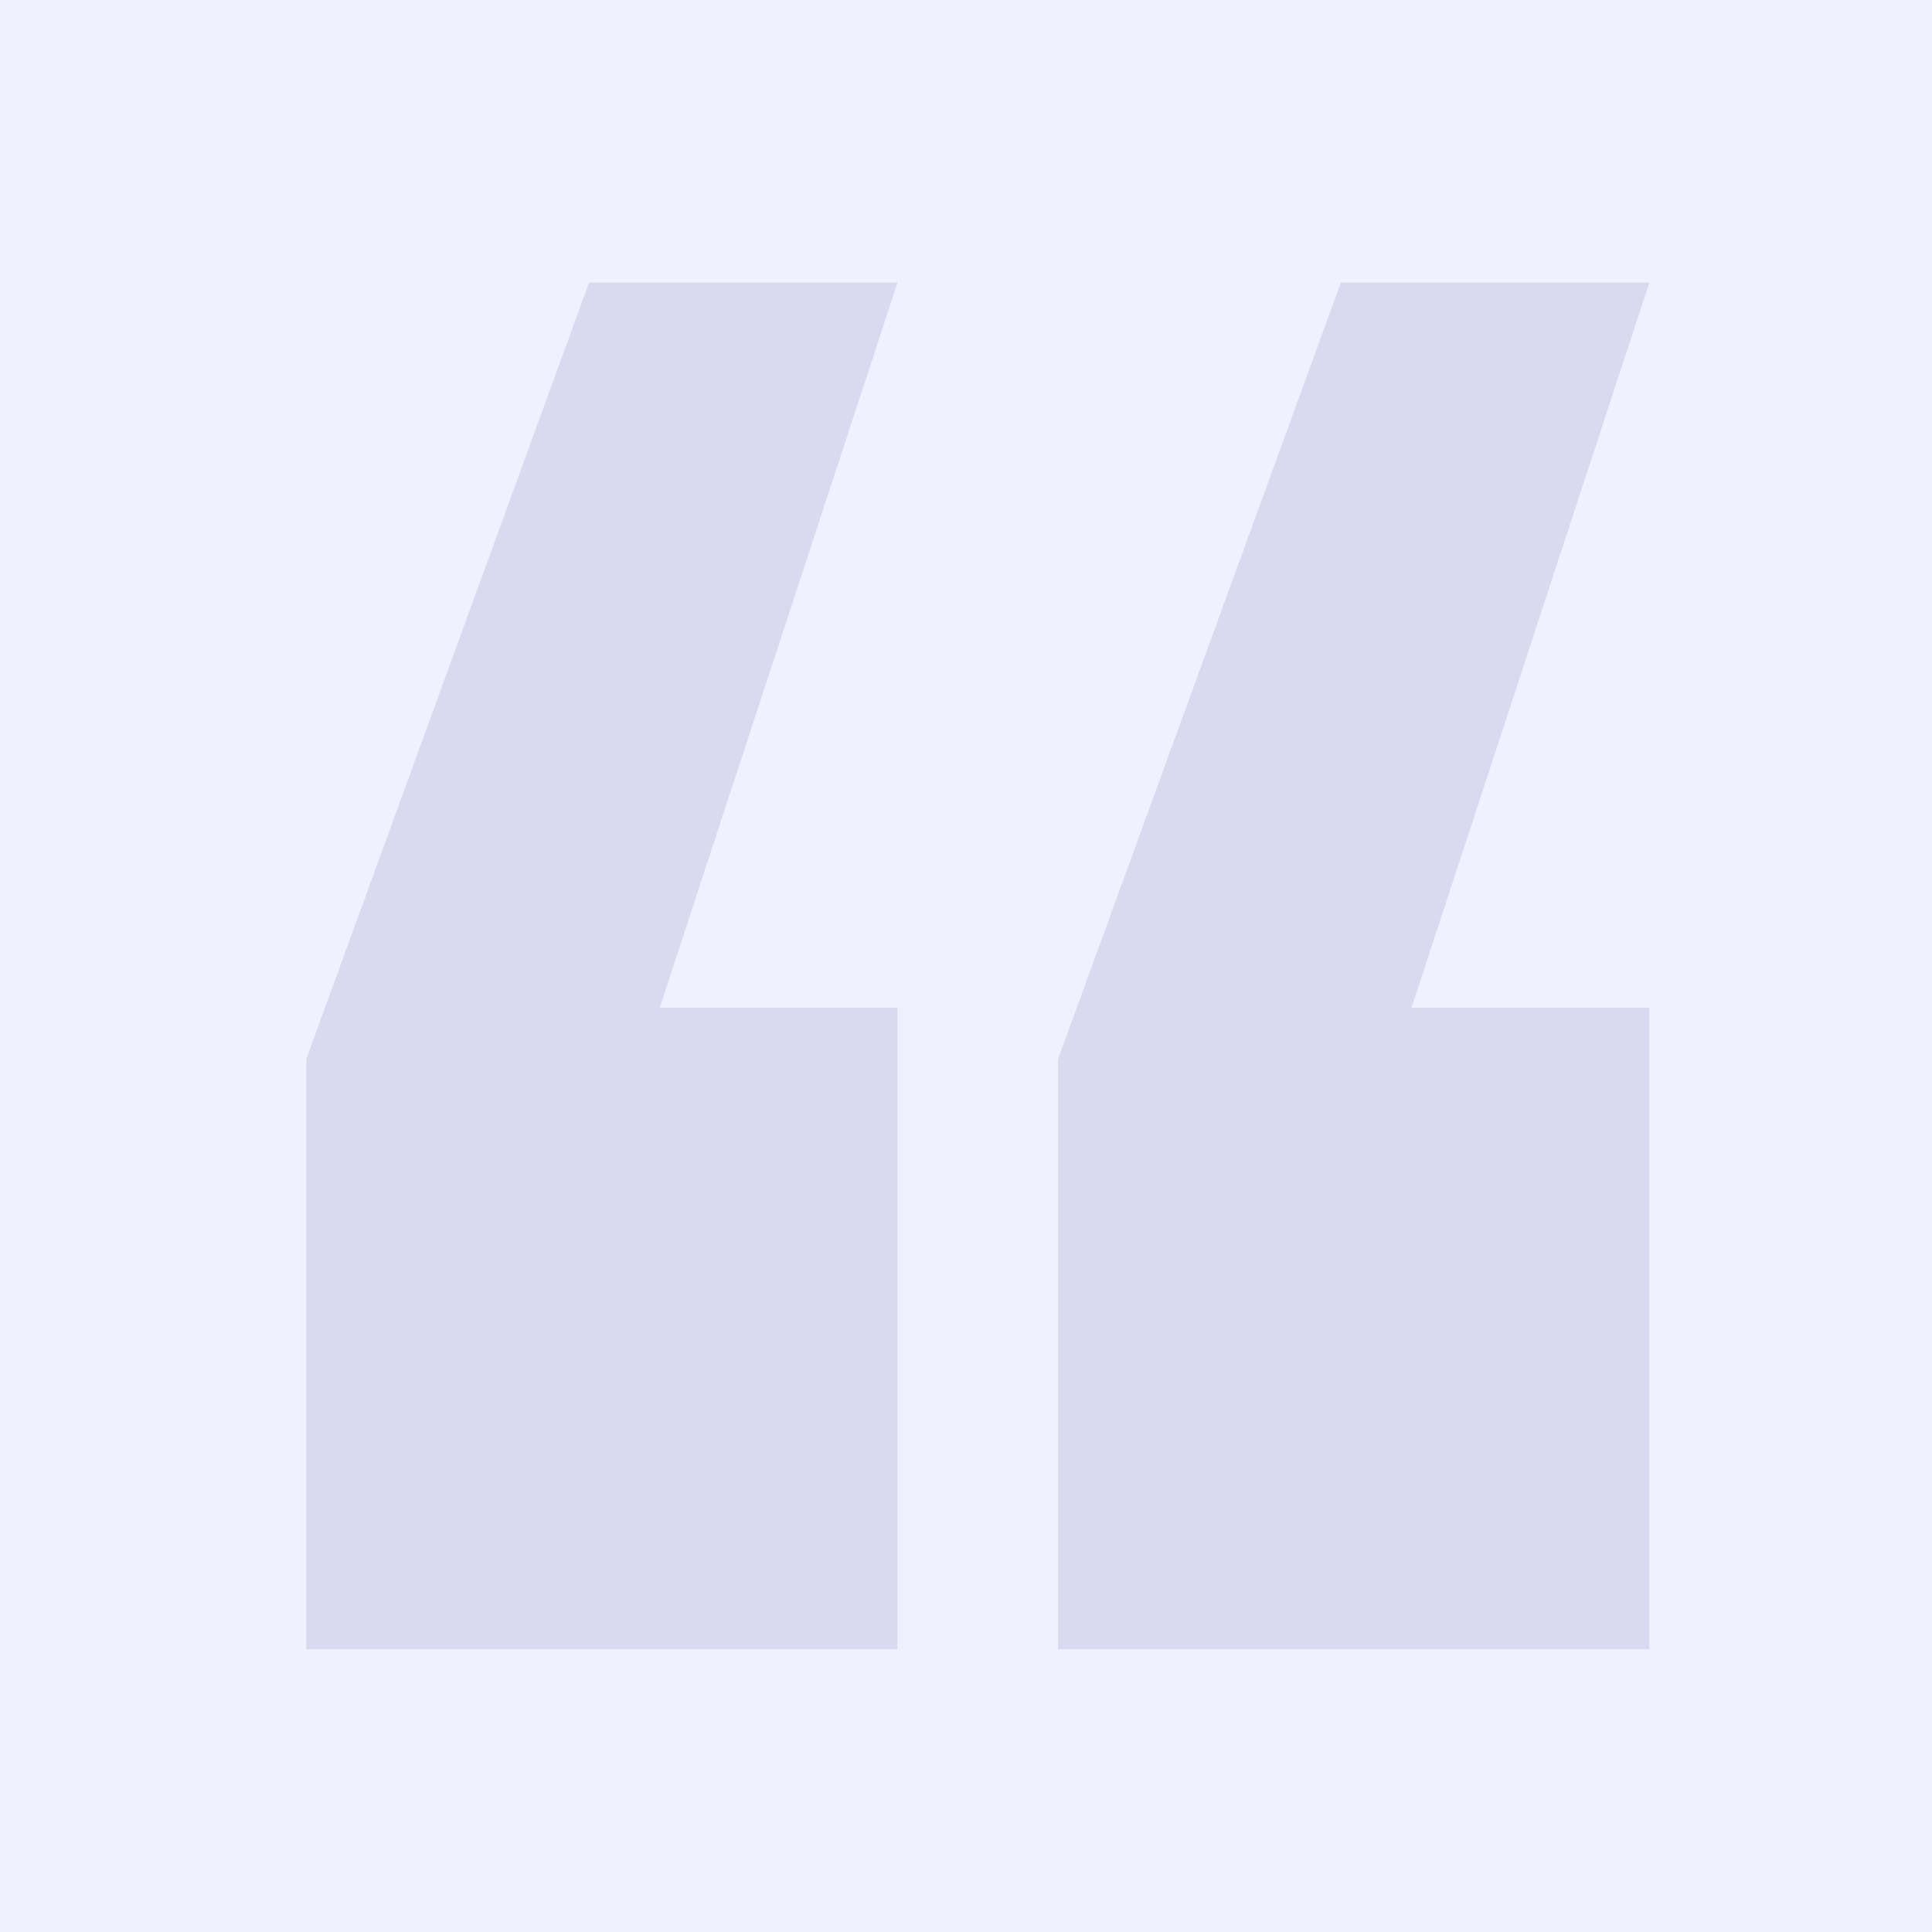 <svg width="82" height="82" viewBox="0 0 82 82" fill="none" xmlns="http://www.w3.org/2000/svg">
<rect width="82" height="82" fill="#F0F0FF"/>
<path d="M38.091 42.77V70H13V44.948L25 12H38.091L28 42.77H38.091ZM70 42.77V70H44.909V44.948L56.909 12H70L59.909 42.77H70Z" fill="#1A0B5E" fill-opacity="0.1"/>
</svg>
